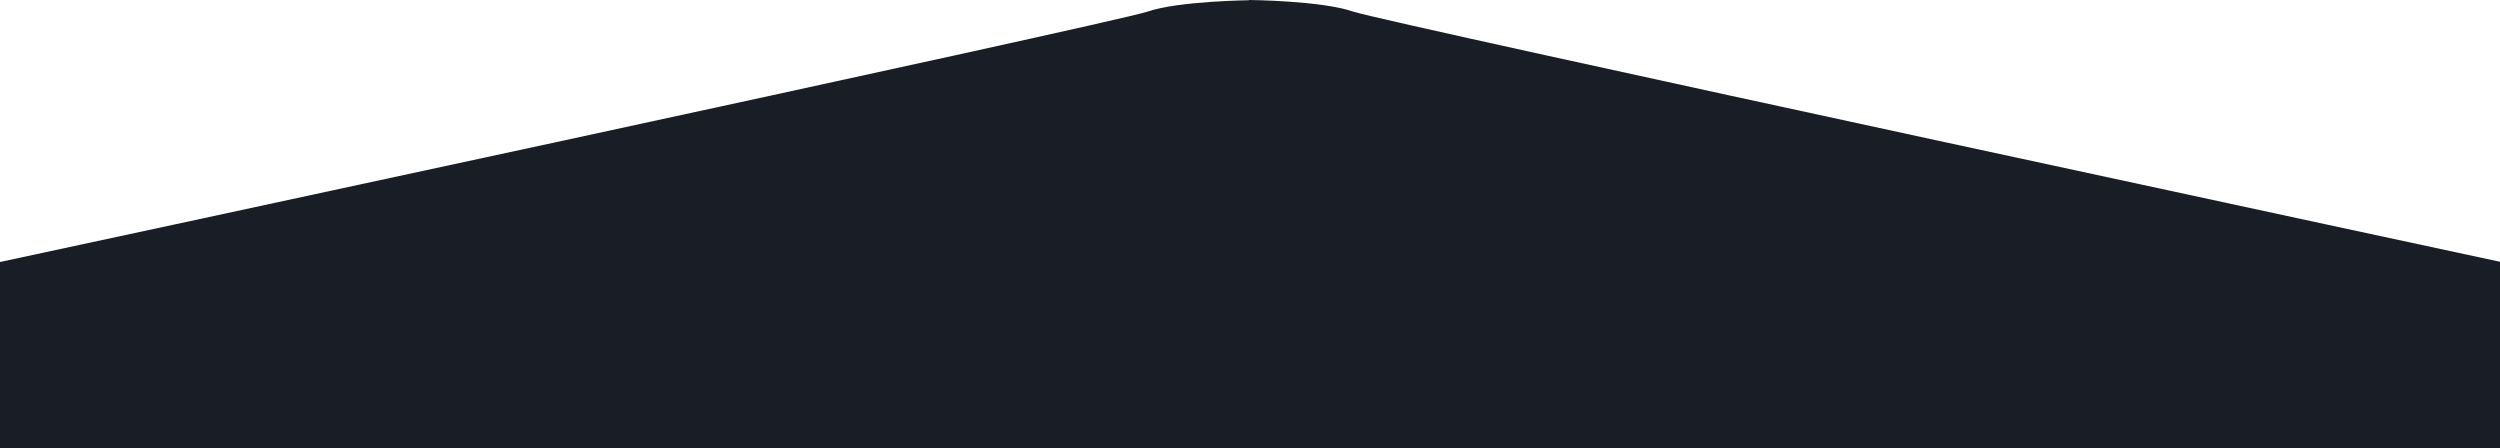 <?xml version="1.0" encoding="UTF-8"?> <svg xmlns="http://www.w3.org/2000/svg" width="3417" height="613" viewBox="0 0 3417 613" fill="none"> <path d="M0 358.084C0 358.084 1525.23 30.824 1568 16C1610.77 1.176 1710 0.286 1710 0.286V613H0V358.084Z" fill="#181D26"></path> <path d="M3417 357.798C3417 357.798 1891.77 30.538 1849 15.714C1806.23 0.89 1707 0 1707 0V612.714H3417V357.798Z" fill="#181D26"></path> </svg> 